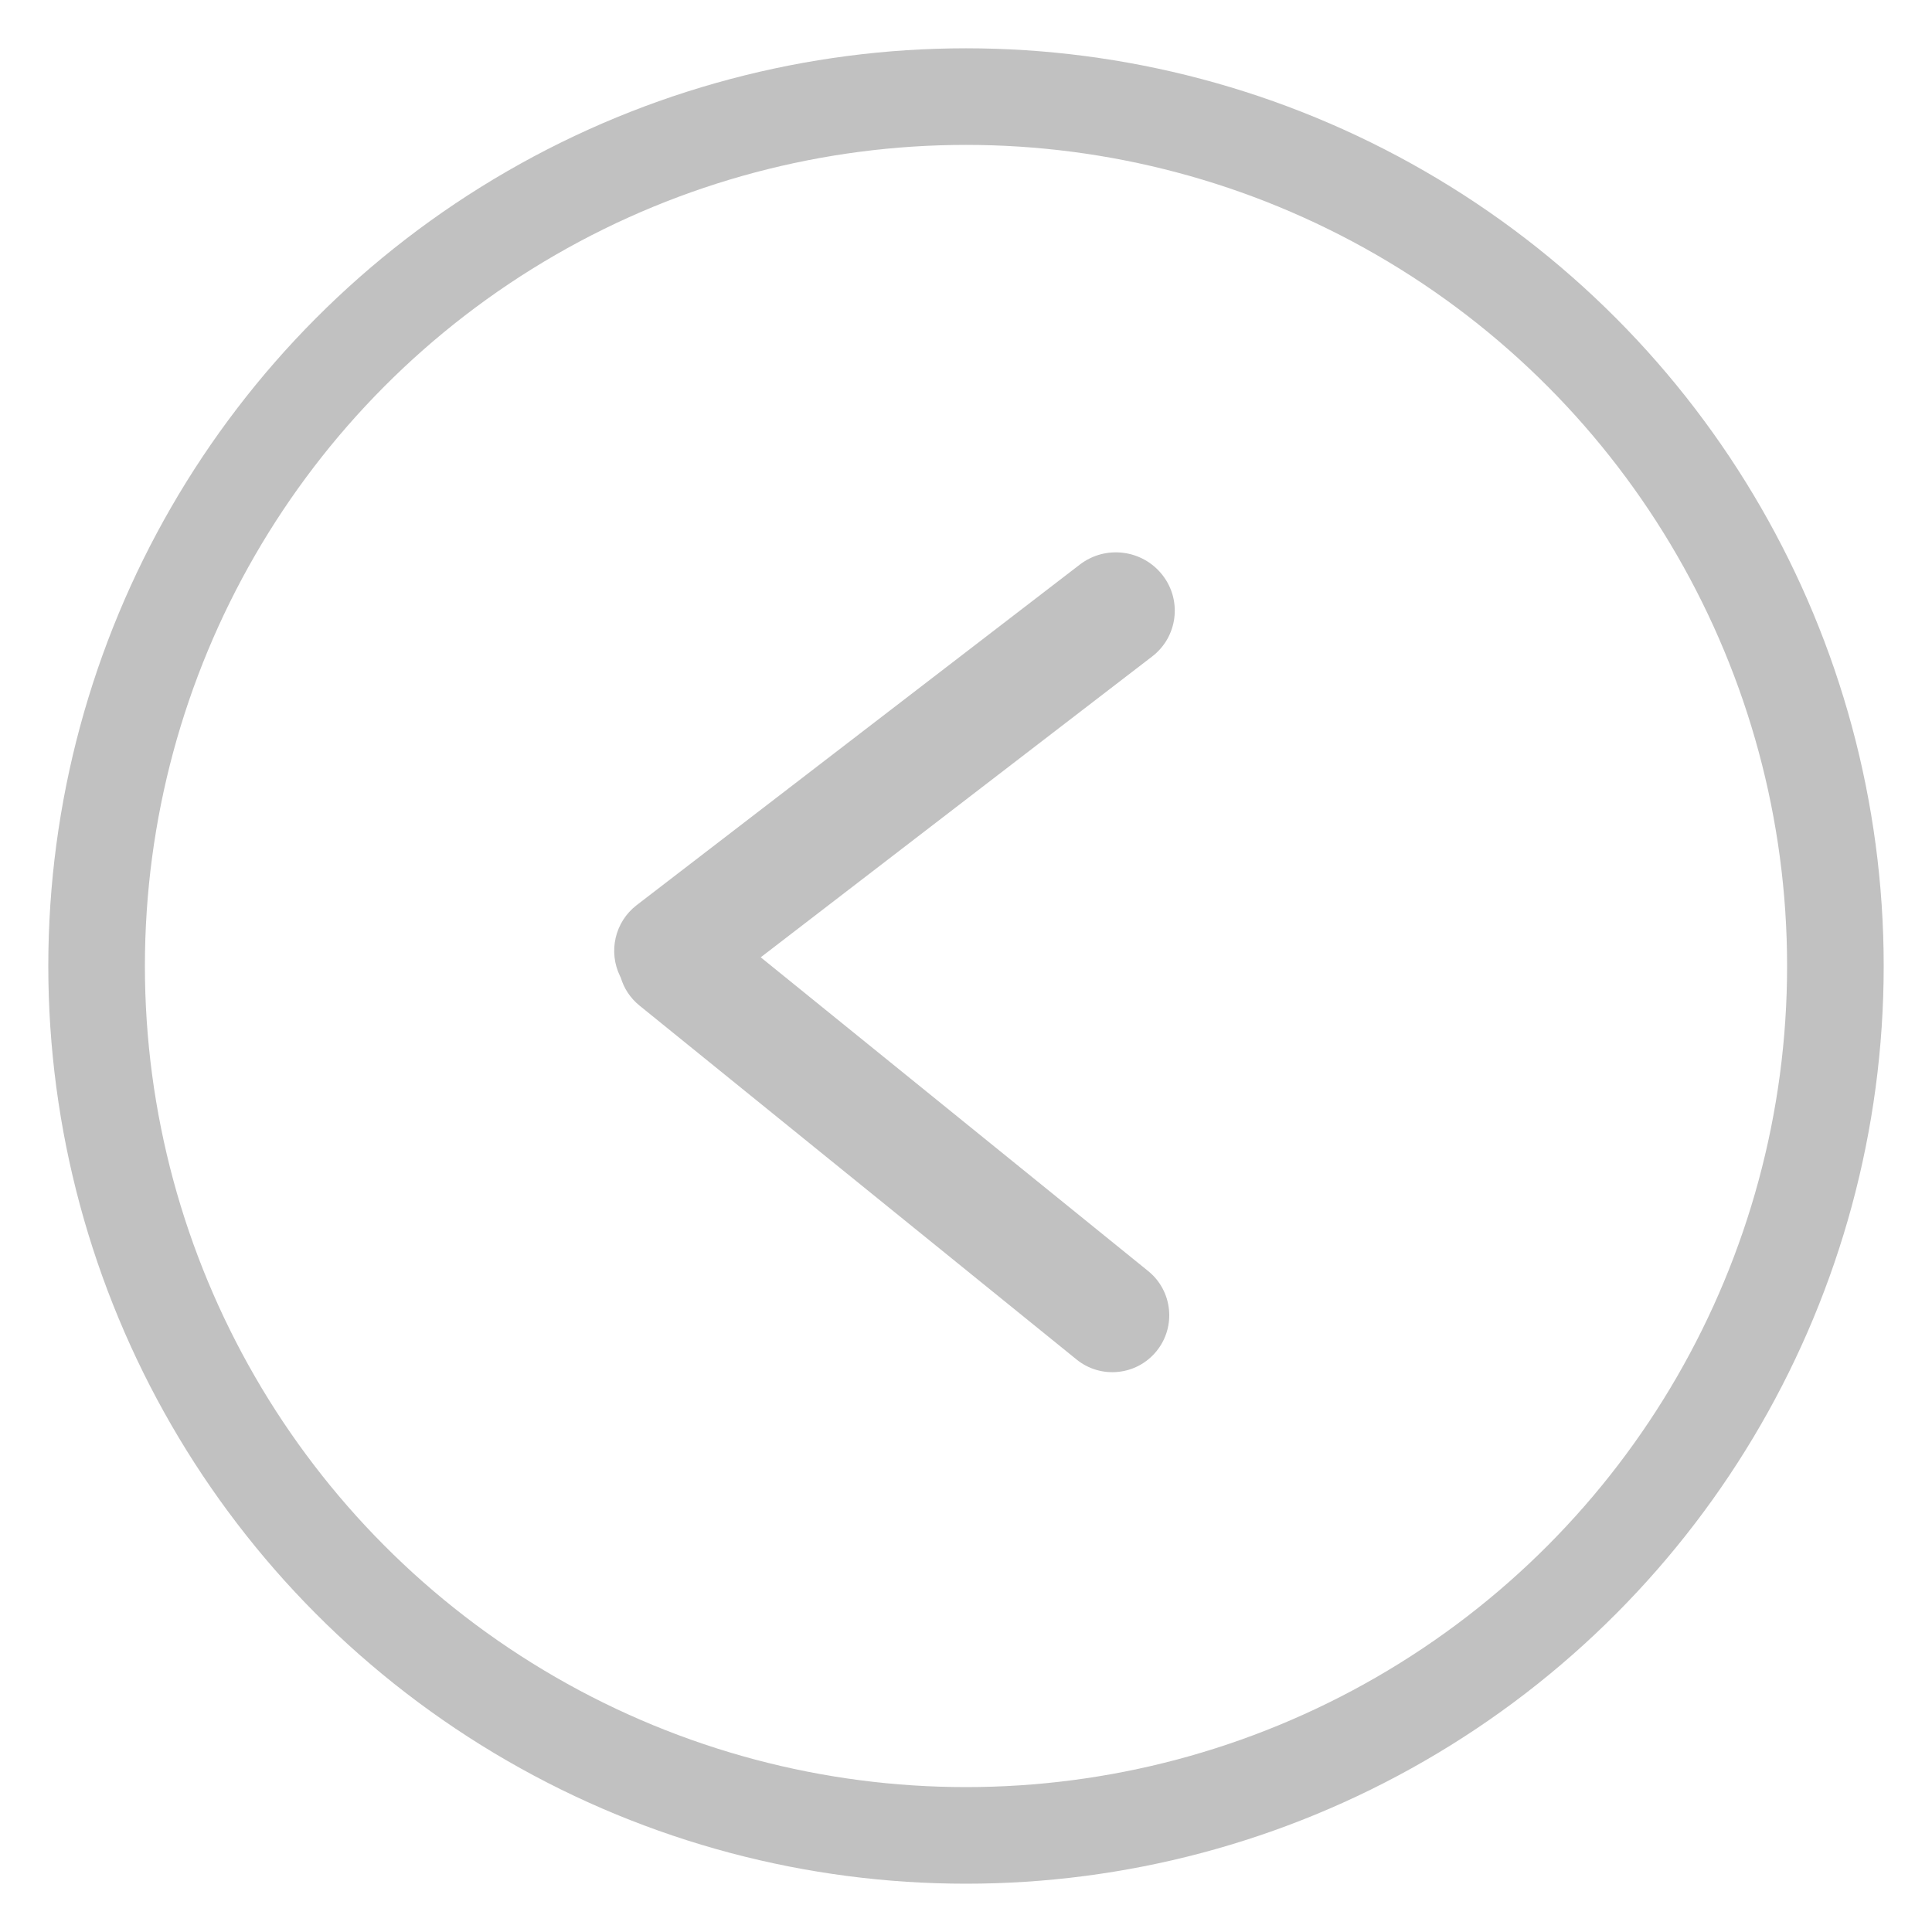 <?xml version="1.0" encoding="UTF-8"?>
<svg width="40px" height="40px" viewBox="0 0 40 40" version="1.1" xmlns="http://www.w3.org/2000/svg" xmlns:xlink="http://www.w3.org/1999/xlink">
    <title>762C3385-1294-4923-A42B-B823F4F171EB</title>
    <g id="Desktop" stroke="none" stroke-width="1" fill="none" fill-rule="evenodd" opacity="0.5">
        <g id="Home" transform="translate(-82, -1010)">
            <g id="Arrow/Circle/Left" transform="translate(82, 1010)">
                <circle id="Oval-Copy-2" stroke="#838383" stroke-width="2" cx="20" cy="20" r="18"></circle>
                <path d="M28.682,12.65 L28.696,12.681 C28.827,12.871 28.903,13.101 28.903,13.348 L28.903,24.993 C28.903,25.643 28.376,26.17 27.725,26.17 C27.075,26.17 26.547,25.643 26.547,24.993 L26.547,14.67 L16.605,17.049 C15.963,17.203 15.318,16.807 15.165,16.165 C15.163,16.16 15.162,16.155 15.161,16.15 C15.013,15.495 15.419,14.843 16.072,14.687 L27.321,11.995 C27.883,11.86 28.447,12.146 28.682,12.65 Z" id="Combined-Shape" fill="#838383" transform="translate(22.017, 19.066) scale(-1, 1) rotate(51) translate(-22.017, -19.066) "></path>
            </g>
        </g>
    </g>
</svg>